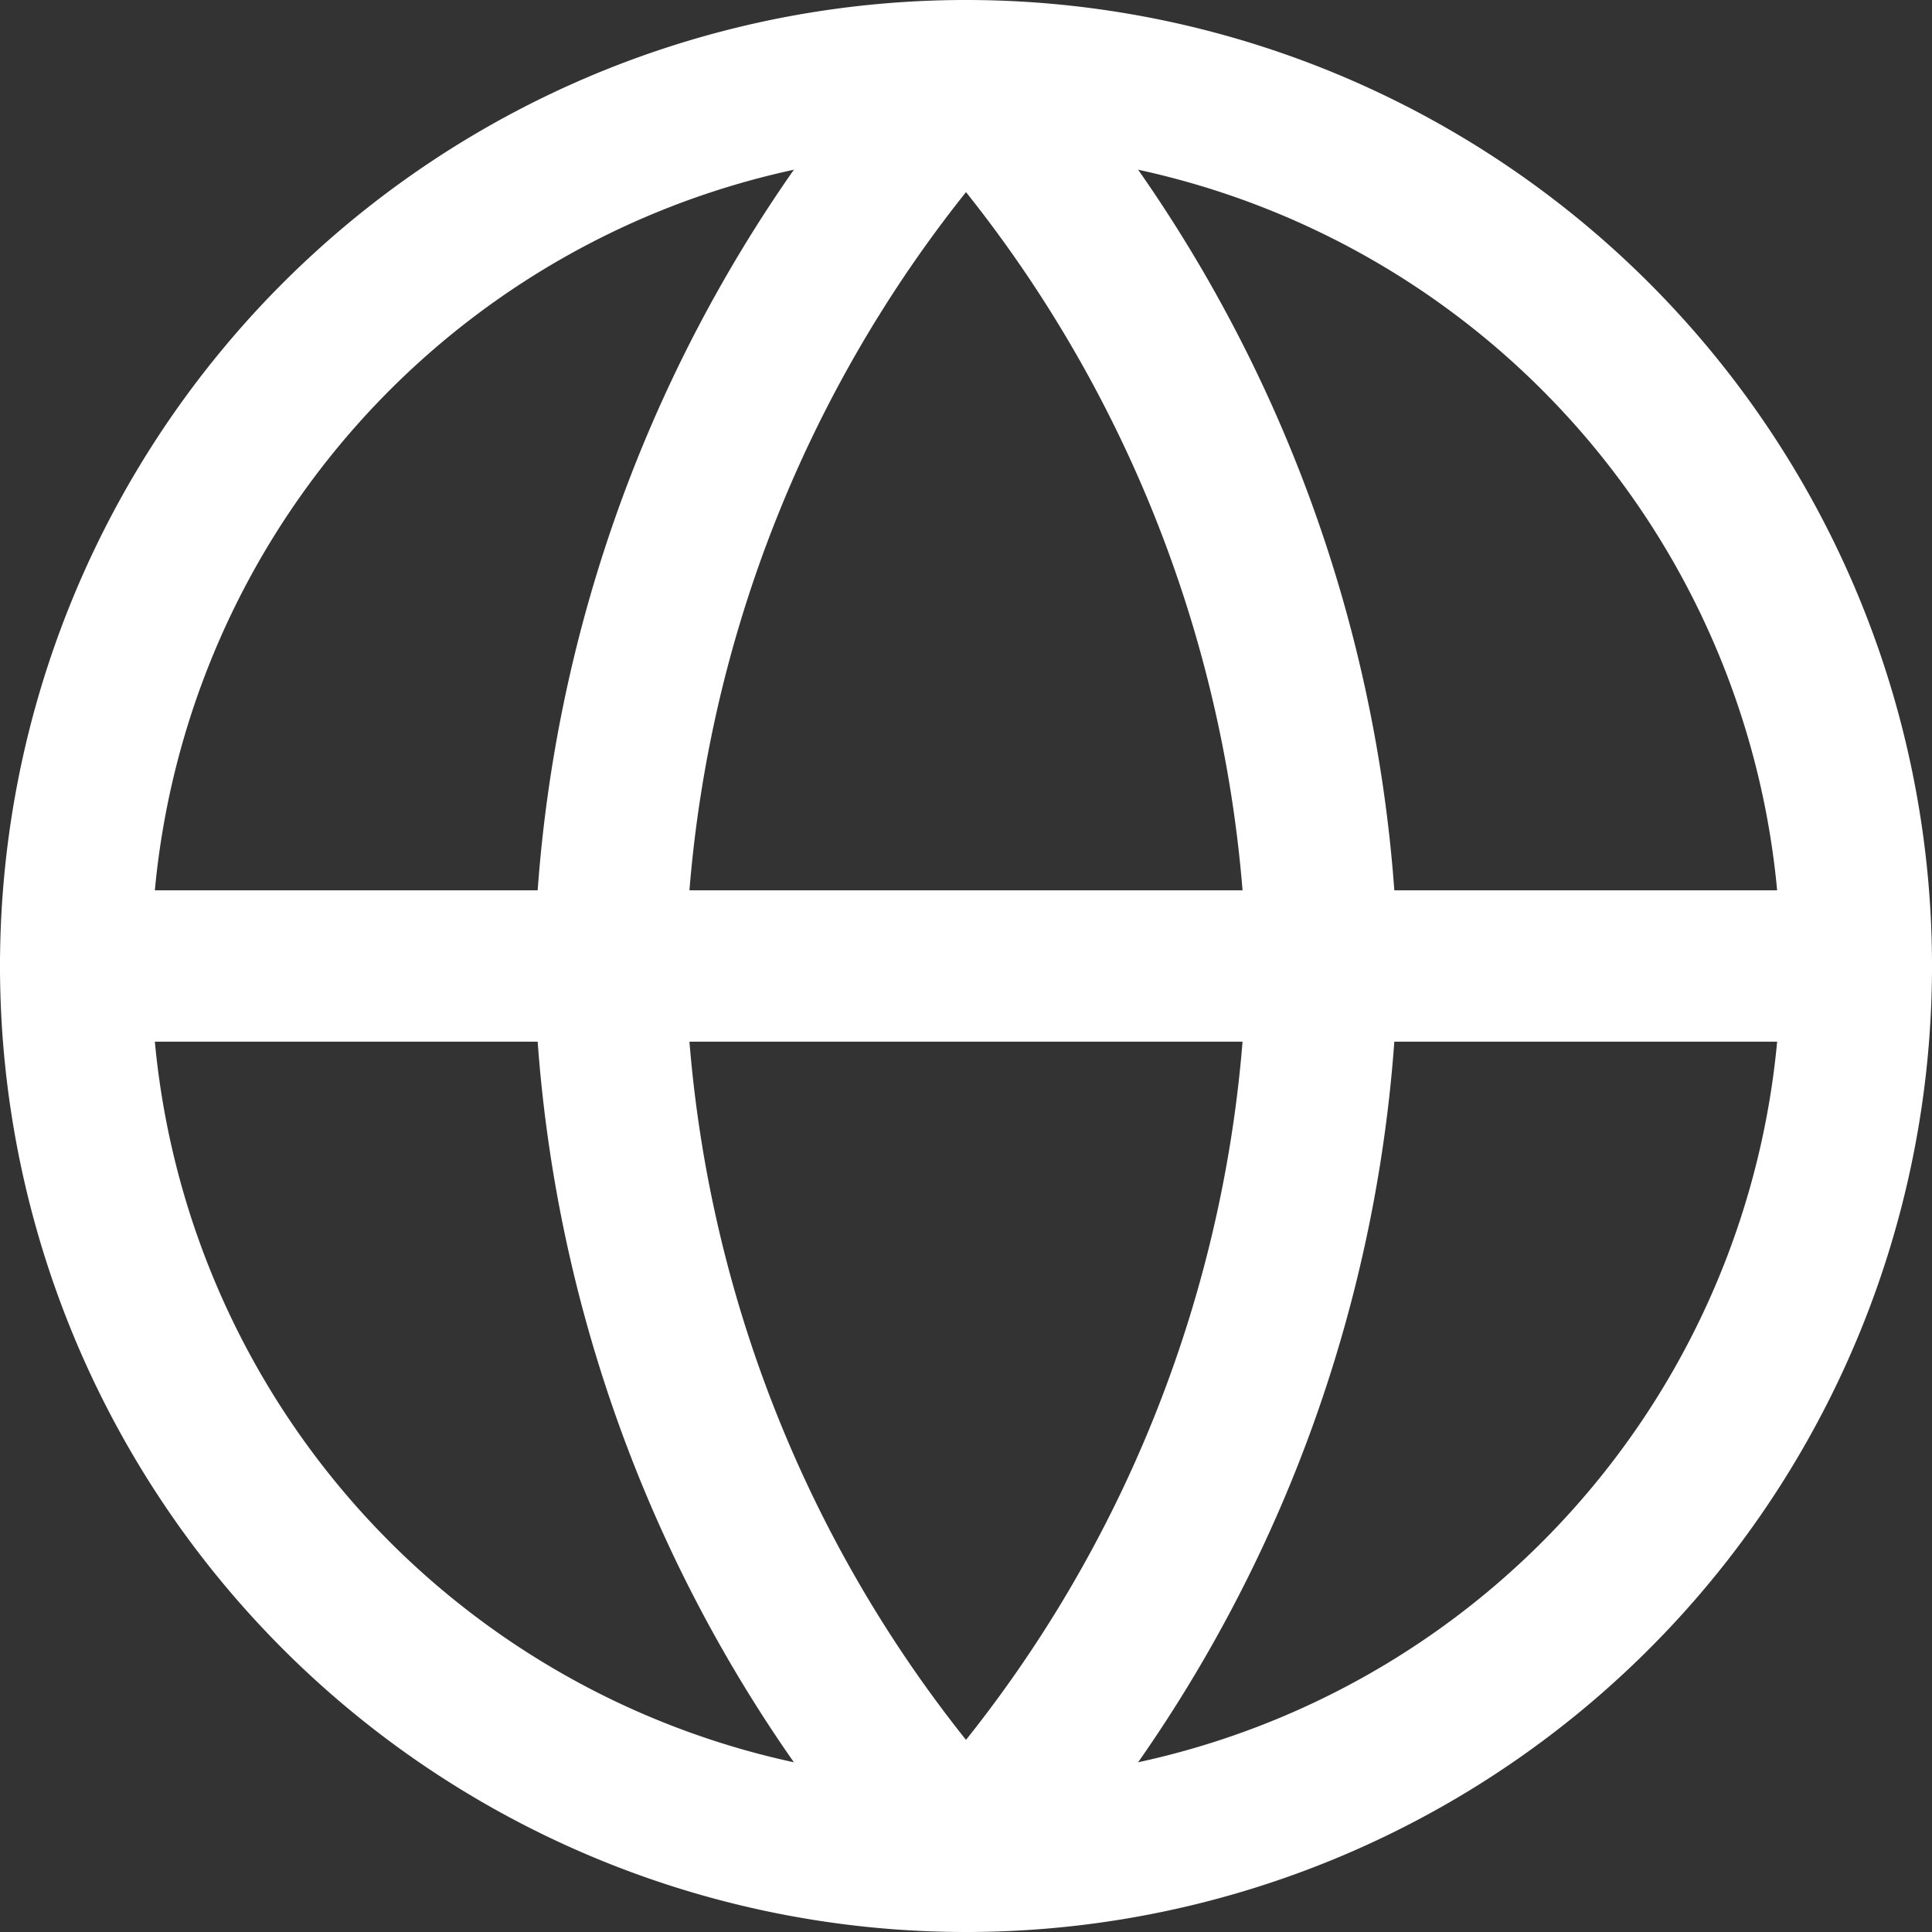 <svg xmlns="http://www.w3.org/2000/svg" width="19.15" height="19.15" viewBox="0 0 19.15 19.15">
  <rect x="0" y="0" width="19.15" height="19.15" fill="#333333" stroke="none"/>
  <g id="Icon_feather-globe" data-name="Icon feather-globe" transform="translate(-2.25 -2.25)">
    <path id="Path_186" data-name="Path 186" d="M20.65,11.825A8.825,8.825,0,1,1,11.825,3,8.825,8.825,0,0,1,20.65,11.825Z" fill="none" stroke="#fff" stroke-linecap="round" stroke-linejoin="round" stroke-width="1.5"/>
    <path id="Path_187" data-name="Path 187" d="M3,18H20.65" transform="translate(0 -6.175)" fill="none" stroke="#fff" stroke-linecap="round" stroke-linejoin="round" stroke-width="1.5"/>
    <path id="Path_188" data-name="Path 188" d="M15.53,3a13.5,13.5,0,0,1,3.53,8.825,13.5,13.5,0,0,1-3.53,8.825A13.5,13.5,0,0,1,12,11.825,13.5,13.5,0,0,1,15.53,3Z" transform="translate(-3.705)" fill="none" stroke="#fff" stroke-linecap="round" stroke-linejoin="round" stroke-width="1.5"/>
  </g>
</svg>
